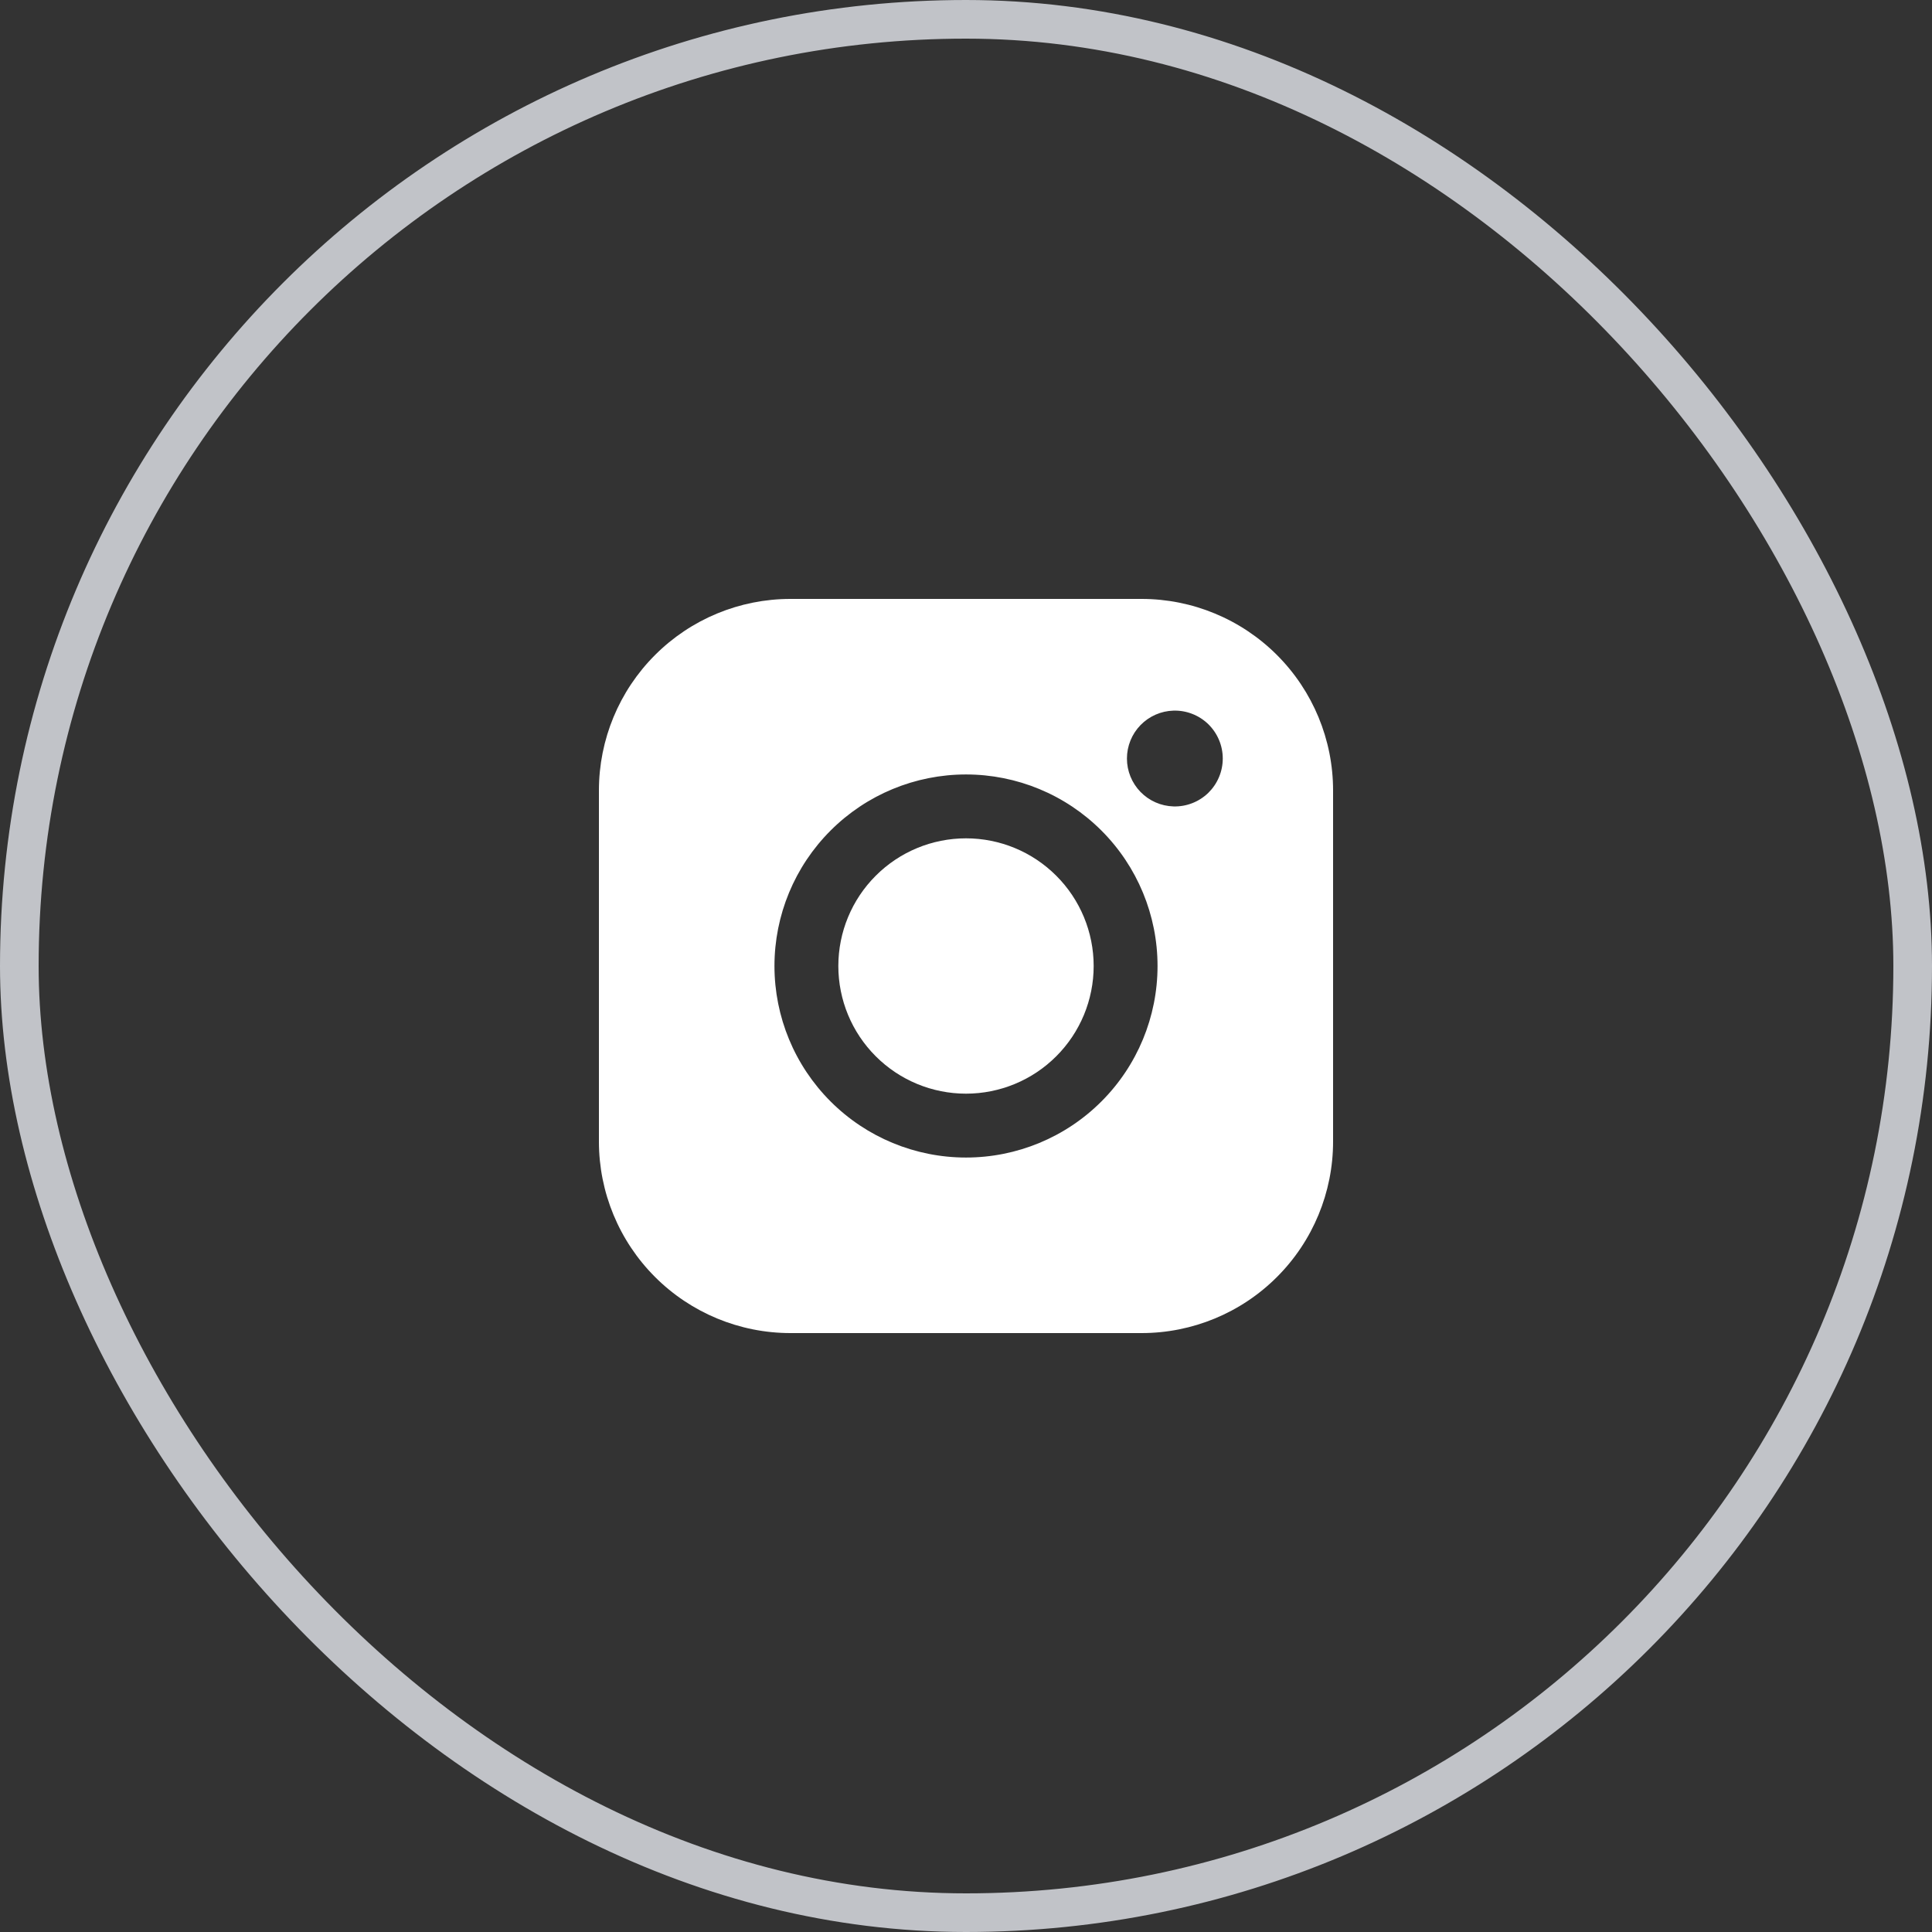 <?xml version="1.0" encoding="UTF-8"?> <svg xmlns="http://www.w3.org/2000/svg" width="50" height="50" viewBox="0 0 50 50" fill="none"><rect x="0" y="0" width="50" height="50" fill="#333333" stroke="none"/><rect x="0.5" y="0.5" width="49" height="49" rx="24.5" stroke="#C1C3C8"></rect><path d="M25 21.696C24.124 21.696 23.283 22.044 22.664 22.664C22.044 23.283 21.696 24.124 21.696 25C21.696 25.876 22.044 26.717 22.664 27.336C23.283 27.956 24.124 28.304 25 28.304C25.876 28.304 26.717 27.956 27.336 27.336C27.956 26.717 28.304 25.876 28.304 25C28.304 24.124 27.956 23.283 27.336 22.664C26.717 22.044 25.876 21.696 25 21.696Z" fill="white"></path><path fill-rule="evenodd" clip-rule="evenodd" d="M20.457 15.5H29.544C30.858 15.5 32.119 16.023 33.048 16.952C33.978 17.882 34.5 19.142 34.5 20.457V29.544C34.5 30.858 33.978 32.119 33.048 33.048C32.119 33.978 30.858 34.5 29.544 34.5H20.457C19.142 34.5 17.882 33.978 16.952 33.048C16.023 32.119 15.5 30.858 15.5 29.544V20.457C15.5 19.142 16.022 17.881 16.952 16.952C17.881 16.022 19.142 15.5 20.457 15.5ZM30.37 20.87C30.536 20.875 30.701 20.846 30.855 20.786C31.01 20.726 31.151 20.635 31.27 20.52C31.388 20.404 31.483 20.266 31.547 20.113C31.612 19.96 31.645 19.796 31.645 19.631C31.645 19.465 31.612 19.301 31.547 19.148C31.483 18.995 31.388 18.857 31.27 18.741C31.151 18.626 31.01 18.535 30.855 18.475C30.701 18.415 30.536 18.386 30.37 18.391C30.047 18.4 29.741 18.535 29.516 18.766C29.291 18.998 29.165 19.308 29.165 19.631C29.165 19.953 29.291 20.263 29.516 20.495C29.741 20.726 30.047 20.861 30.37 20.87ZM20.043 25C20.043 23.685 20.565 22.424 21.495 21.495C22.424 20.565 23.685 20.043 25 20.043C26.315 20.043 27.576 20.565 28.505 21.495C29.435 22.424 29.957 23.685 29.957 25C29.957 26.315 29.435 27.576 28.505 28.505C27.576 29.435 26.315 29.957 25 29.957C23.685 29.957 22.424 29.435 21.495 28.505C20.565 27.576 20.043 26.315 20.043 25Z" fill="white"></path></svg> 